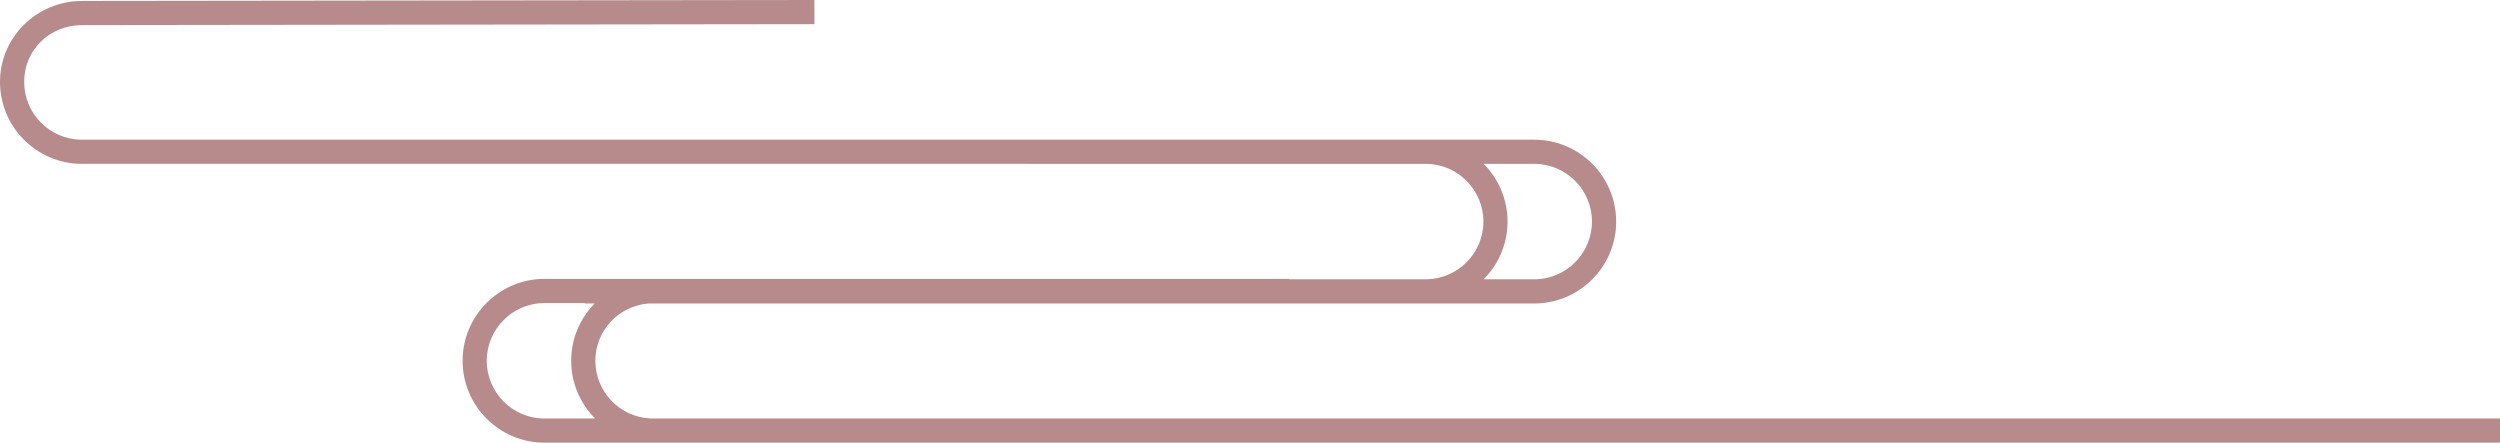   <svg xmlns="http://www.w3.org/2000/svg" x="0px" y="0px" width="100%" viewBox="0 0 200 35.414" style="vertical-align: middle; max-width: 100%; width: 100%;">
   <path fill="rgba(99,3,3,0.46)" d="M53.708,33.477c-0.152,0-0.304,0-0.448,0h-0.967h-0.002h-0.25   c-2.454-0.108-4.413-2.137-4.413-4.616c0-2.432,1.895-4.411,4.285-4.586l62.136,0.004c0.003,0,0.006,0,0.009,0h8.683   c3.61,0,6.552-2.939,6.552-6.552c0-3.604-2.926-6.539-6.526-6.552l-0.02-0.004h-8.688H83.575H13.912H9.881H6.597   c-0.034,0-0.065,0-0.095,0.004c-2.525-0.028-4.569-2.089-4.569-4.621c0-2.536,2.011-4.528,4.586-4.543h0.046   c0.028,0,0.054,0,0.08-0.004l58.51-0.074L65.152,0L6.606,0.074c-0.024,0-0.045,0.002-0.069,0.004C2.93,0.084,0,2.986,0,6.554   c0,3.613,2.937,6.554,6.552,6.554c0.028,0,0.056-0.002,0.083-0.004h3.247l35.782,0.001l68.439,0.003   c2.523,0.026,4.569,2.089,4.569,4.619c0,2.515-2.021,4.56-4.52,4.614h-0.073H103.14v-0.034H90.933h-38.63h-8.689   c-0.024,0-0.05,0-0.074,0.004c-3.604,0.011-6.532,2.945-6.532,6.55c0,3.615,2.938,6.554,6.552,6.554c0.028,0,0.057,0,0.084-0.002   h5.243h0.098h3.037c0.076,0.002,0.149,0.002,0.226,0.002c0.032,0,0.06,0,0.091-0.002h46.767H200v-1.933L53.708,33.477z    M118.694,13.108h4.097c2.522,0.026,4.566,2.089,4.566,4.619s-2.039,4.588-4.563,4.619l-0.028-0.005h-4.069   c1.178-1.186,1.906-2.816,1.906-4.614C120.604,15.926,119.873,14.293,118.694,13.108z M43.604,33.477   c-0.032,0-0.065,0.003-0.095,0.004c-2.522-0.025-4.569-2.089-4.569-4.62c0-2.527,2.046-4.591,4.569-4.617h0.065   c0.028,0,0.059,0,0.089-0.001h3.102v0.032h0.812c-1.163,1.183-1.882,2.802-1.882,4.586c0,1.802,0.732,3.432,1.911,4.616H43.604z">
   </path>
  </svg>
